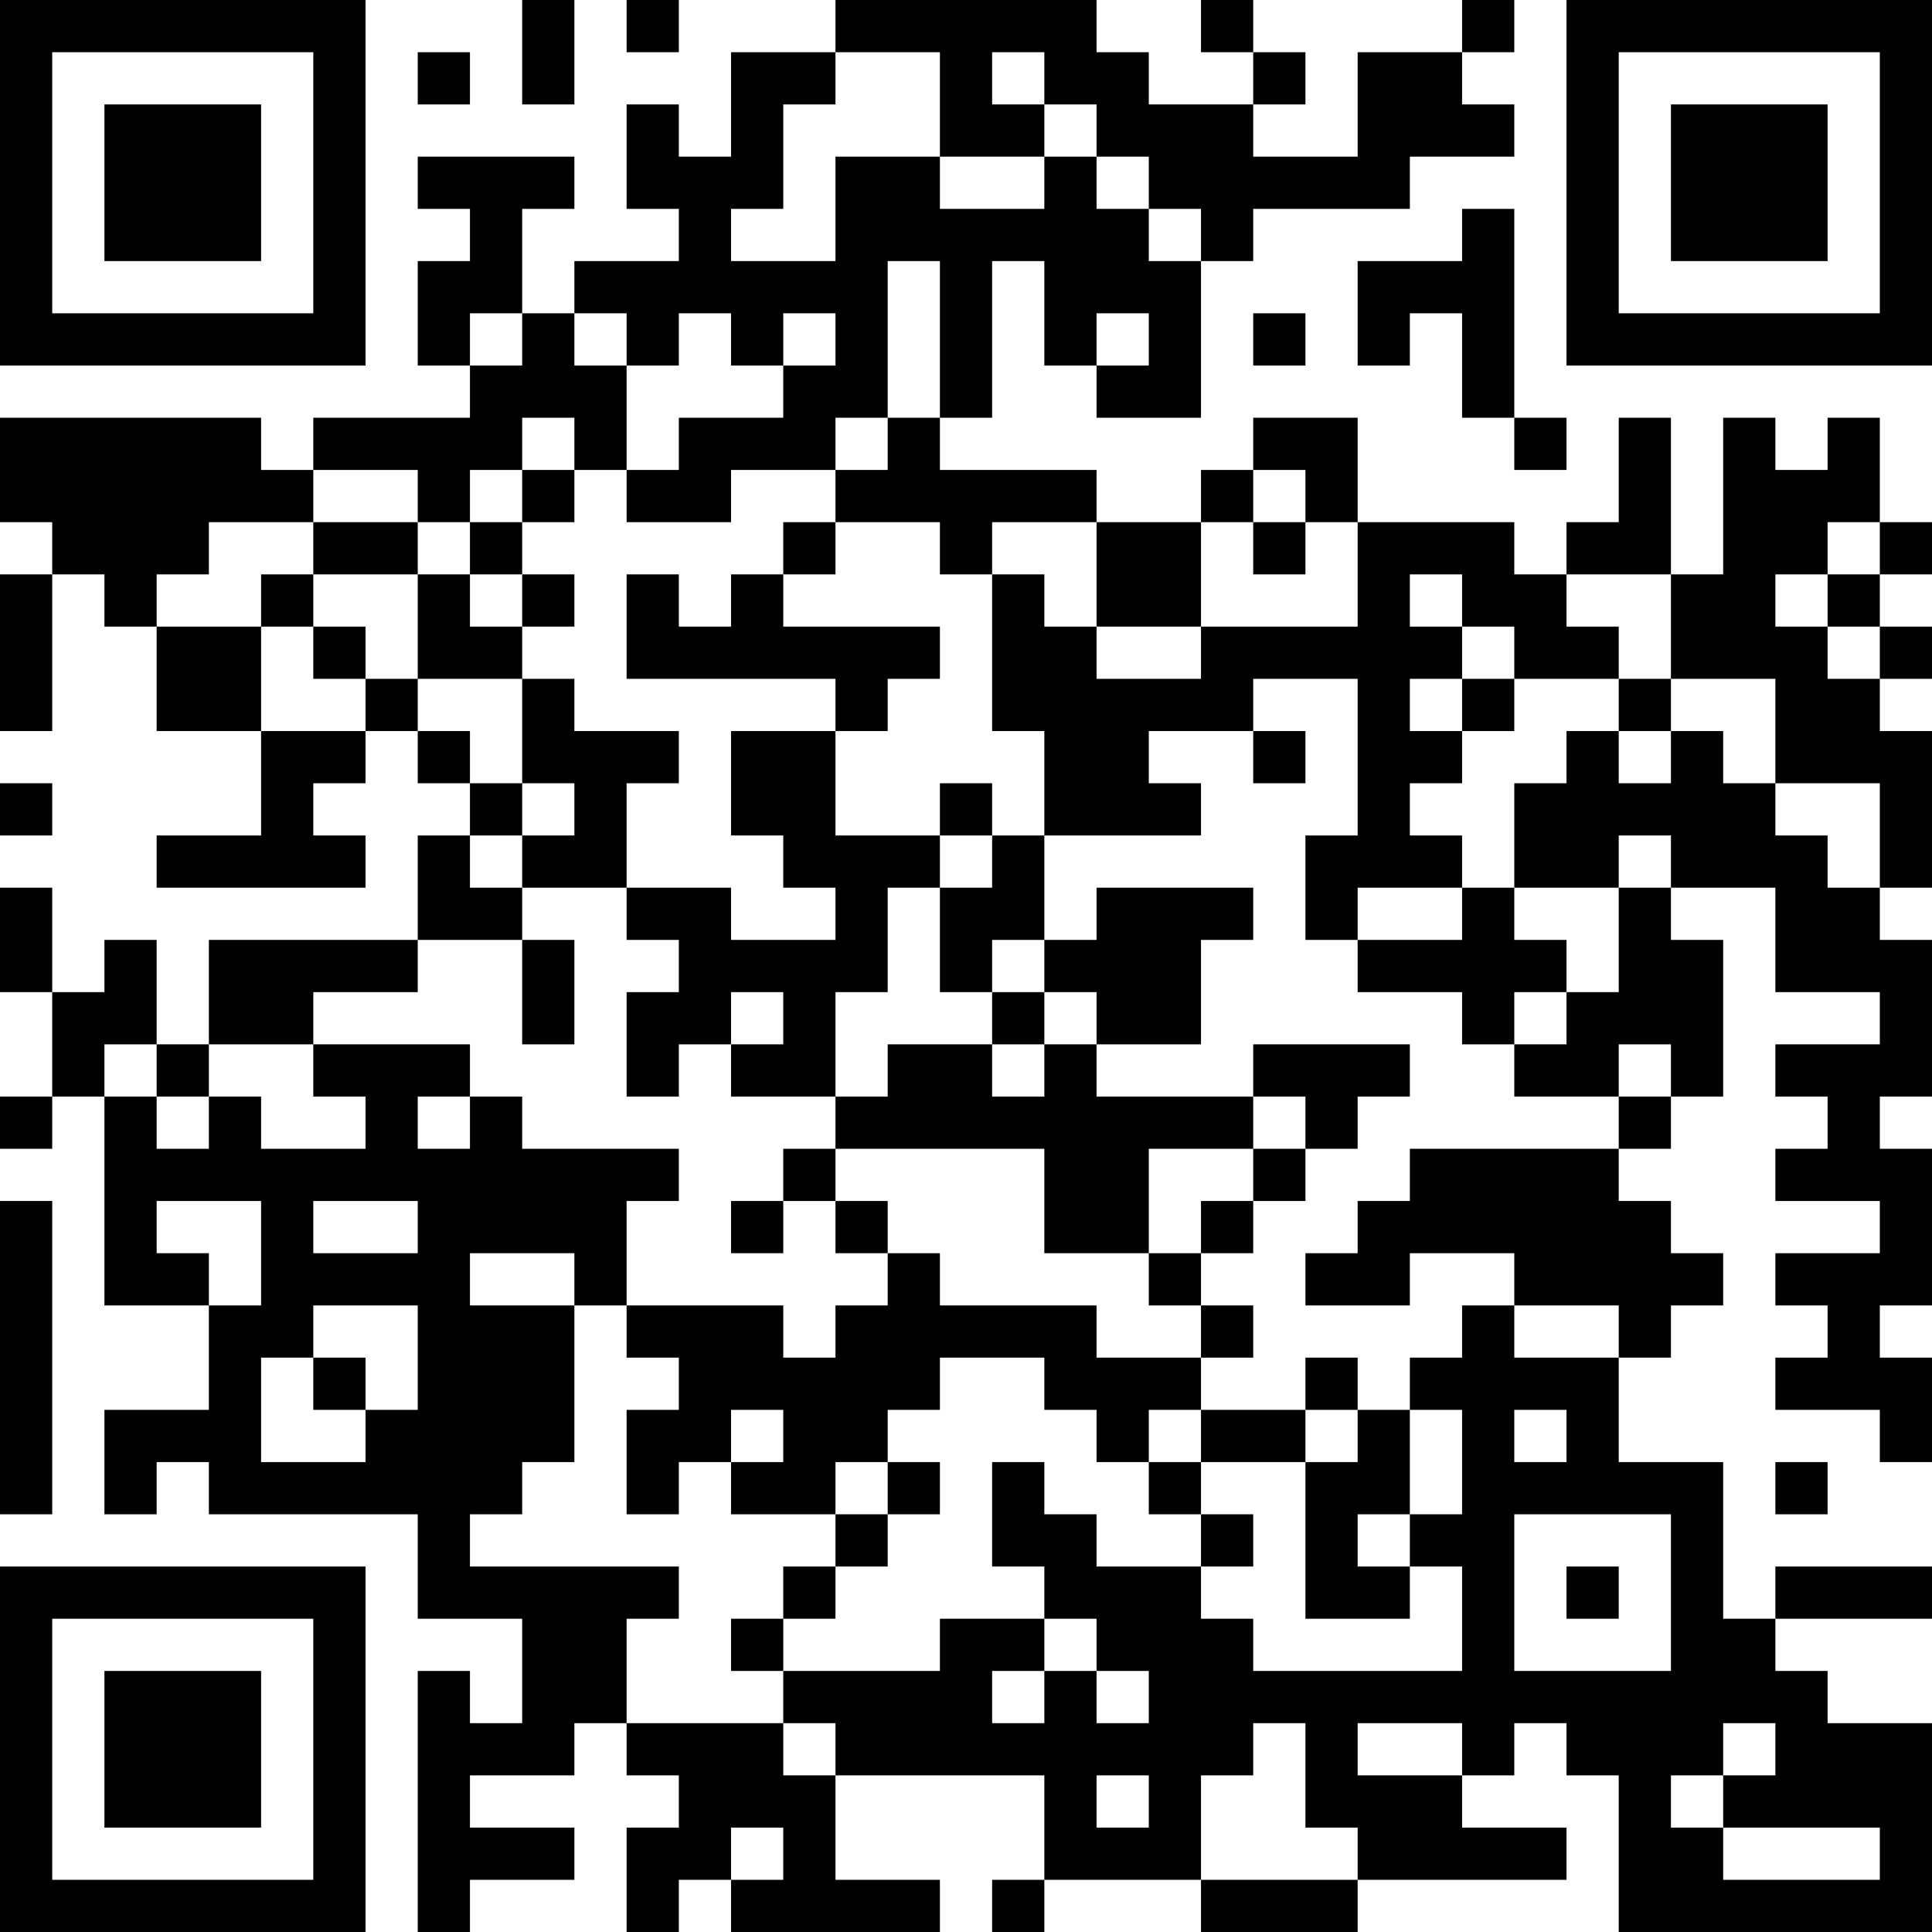 <?xml version="1.0" encoding="UTF-8"?>
<svg xmlns="http://www.w3.org/2000/svg" version="1.1" width="400" height="400" viewBox="0 0 400 400"><rect x="0" y="0" width="400" height="400" fill="#ffffff"/><g transform="scale(10.811)"><g transform="translate(0,0)"><path fill-rule="evenodd" d="M10 0L10 2L11 2L11 0ZM12 0L12 1L13 1L13 0ZM16 0L16 1L14 1L14 3L13 3L13 2L12 2L12 4L13 4L13 5L11 5L11 6L10 6L10 4L11 4L11 3L8 3L8 4L9 4L9 5L8 5L8 7L9 7L9 8L6 8L6 9L5 9L5 8L0 8L0 10L1 10L1 11L0 11L0 14L1 14L1 11L2 11L2 12L3 12L3 14L5 14L5 16L3 16L3 17L7 17L7 16L6 16L6 15L7 15L7 14L8 14L8 15L9 15L9 16L8 16L8 18L4 18L4 20L3 20L3 18L2 18L2 19L1 19L1 17L0 17L0 19L1 19L1 21L0 21L0 22L1 22L1 21L2 21L2 25L4 25L4 27L2 27L2 29L3 29L3 28L4 28L4 29L8 29L8 31L10 31L10 33L9 33L9 32L8 32L8 37L9 37L9 36L11 36L11 35L9 35L9 34L11 34L11 33L12 33L12 34L13 34L13 35L12 35L12 37L13 37L13 36L14 36L14 37L18 37L18 36L16 36L16 34L20 34L20 36L19 36L19 37L20 37L20 36L23 36L23 37L26 37L26 36L30 36L30 35L28 35L28 34L29 34L29 33L30 33L30 34L31 34L31 37L37 37L37 33L35 33L35 32L34 32L34 31L37 31L37 30L34 30L34 31L33 31L33 28L31 28L31 26L32 26L32 25L33 25L33 24L32 24L32 23L31 23L31 22L32 22L32 21L33 21L33 18L32 18L32 17L34 17L34 19L36 19L36 20L34 20L34 21L35 21L35 22L34 22L34 23L36 23L36 24L34 24L34 25L35 25L35 26L34 26L34 27L36 27L36 28L37 28L37 26L36 26L36 25L37 25L37 22L36 22L36 21L37 21L37 18L36 18L36 17L37 17L37 14L36 14L36 13L37 13L37 12L36 12L36 11L37 11L37 10L36 10L36 8L35 8L35 9L34 9L34 8L33 8L33 11L32 11L32 8L31 8L31 10L30 10L30 11L29 11L29 10L26 10L26 8L24 8L24 9L23 9L23 10L21 10L21 9L18 9L18 8L19 8L19 5L20 5L20 7L21 7L21 8L23 8L23 5L24 5L24 4L27 4L27 3L29 3L29 2L28 2L28 1L29 1L29 0L28 0L28 1L26 1L26 3L24 3L24 2L25 2L25 1L24 1L24 0L23 0L23 1L24 1L24 2L22 2L22 1L21 1L21 0ZM8 1L8 2L9 2L9 1ZM16 1L16 2L15 2L15 4L14 4L14 5L16 5L16 3L18 3L18 4L20 4L20 3L21 3L21 4L22 4L22 5L23 5L23 4L22 4L22 3L21 3L21 2L20 2L20 1L19 1L19 2L20 2L20 3L18 3L18 1ZM28 4L28 5L26 5L26 7L27 7L27 6L28 6L28 8L29 8L29 9L30 9L30 8L29 8L29 4ZM17 5L17 8L16 8L16 9L14 9L14 10L12 10L12 9L13 9L13 8L15 8L15 7L16 7L16 6L15 6L15 7L14 7L14 6L13 6L13 7L12 7L12 6L11 6L11 7L12 7L12 9L11 9L11 8L10 8L10 9L9 9L9 10L8 10L8 9L6 9L6 10L4 10L4 11L3 11L3 12L5 12L5 14L7 14L7 13L8 13L8 14L9 14L9 15L10 15L10 16L9 16L9 17L10 17L10 18L8 18L8 19L6 19L6 20L4 20L4 21L3 21L3 20L2 20L2 21L3 21L3 22L4 22L4 21L5 21L5 22L7 22L7 21L6 21L6 20L9 20L9 21L8 21L8 22L9 22L9 21L10 21L10 22L13 22L13 23L12 23L12 25L11 25L11 24L9 24L9 25L11 25L11 28L10 28L10 29L9 29L9 30L13 30L13 31L12 31L12 33L15 33L15 34L16 34L16 33L15 33L15 32L18 32L18 31L20 31L20 32L19 32L19 33L20 33L20 32L21 32L21 33L22 33L22 32L21 32L21 31L20 31L20 30L19 30L19 28L20 28L20 29L21 29L21 30L23 30L23 31L24 31L24 32L28 32L28 30L27 30L27 29L28 29L28 27L27 27L27 26L28 26L28 25L29 25L29 26L31 26L31 25L29 25L29 24L27 24L27 25L25 25L25 24L26 24L26 23L27 23L27 22L31 22L31 21L32 21L32 20L31 20L31 21L29 21L29 20L30 20L30 19L31 19L31 17L32 17L32 16L31 16L31 17L29 17L29 15L30 15L30 14L31 14L31 15L32 15L32 14L33 14L33 15L34 15L34 16L35 16L35 17L36 17L36 15L34 15L34 13L32 13L32 11L30 11L30 12L31 12L31 13L29 13L29 12L28 12L28 11L27 11L27 12L28 12L28 13L27 13L27 14L28 14L28 15L27 15L27 16L28 16L28 17L26 17L26 18L25 18L25 16L26 16L26 13L24 13L24 14L22 14L22 15L23 15L23 16L20 16L20 14L19 14L19 11L20 11L20 12L21 12L21 13L23 13L23 12L26 12L26 10L25 10L25 9L24 9L24 10L23 10L23 12L21 12L21 10L19 10L19 11L18 11L18 10L16 10L16 9L17 9L17 8L18 8L18 5ZM9 6L9 7L10 7L10 6ZM21 6L21 7L22 7L22 6ZM24 6L24 7L25 7L25 6ZM10 9L10 10L9 10L9 11L8 11L8 10L6 10L6 11L5 11L5 12L6 12L6 13L7 13L7 12L6 12L6 11L8 11L8 13L10 13L10 15L11 15L11 16L10 16L10 17L12 17L12 18L13 18L13 19L12 19L12 21L13 21L13 20L14 20L14 21L16 21L16 22L15 22L15 23L14 23L14 24L15 24L15 23L16 23L16 24L17 24L17 25L16 25L16 26L15 26L15 25L12 25L12 26L13 26L13 27L12 27L12 29L13 29L13 28L14 28L14 29L16 29L16 30L15 30L15 31L14 31L14 32L15 32L15 31L16 31L16 30L17 30L17 29L18 29L18 28L17 28L17 27L18 27L18 26L20 26L20 27L21 27L21 28L22 28L22 29L23 29L23 30L24 30L24 29L23 29L23 28L25 28L25 31L27 31L27 30L26 30L26 29L27 29L27 27L26 27L26 26L25 26L25 27L23 27L23 26L24 26L24 25L23 25L23 24L24 24L24 23L25 23L25 22L26 22L26 21L27 21L27 20L24 20L24 21L21 21L21 20L23 20L23 18L24 18L24 17L21 17L21 18L20 18L20 16L19 16L19 15L18 15L18 16L16 16L16 14L17 14L17 13L18 13L18 12L15 12L15 11L16 11L16 10L15 10L15 11L14 11L14 12L13 12L13 11L12 11L12 13L16 13L16 14L14 14L14 16L15 16L15 17L16 17L16 18L14 18L14 17L12 17L12 15L13 15L13 14L11 14L11 13L10 13L10 12L11 12L11 11L10 11L10 10L11 10L11 9ZM24 10L24 11L25 11L25 10ZM35 10L35 11L34 11L34 12L35 12L35 13L36 13L36 12L35 12L35 11L36 11L36 10ZM9 11L9 12L10 12L10 11ZM28 13L28 14L29 14L29 13ZM31 13L31 14L32 14L32 13ZM24 14L24 15L25 15L25 14ZM0 15L0 16L1 16L1 15ZM18 16L18 17L17 17L17 19L16 19L16 21L17 21L17 20L19 20L19 21L20 21L20 20L21 20L21 19L20 19L20 18L19 18L19 19L18 19L18 17L19 17L19 16ZM28 17L28 18L26 18L26 19L28 19L28 20L29 20L29 19L30 19L30 18L29 18L29 17ZM10 18L10 20L11 20L11 18ZM14 19L14 20L15 20L15 19ZM19 19L19 20L20 20L20 19ZM24 21L24 22L22 22L22 24L20 24L20 22L16 22L16 23L17 23L17 24L18 24L18 25L21 25L21 26L23 26L23 25L22 25L22 24L23 24L23 23L24 23L24 22L25 22L25 21ZM0 23L0 29L1 29L1 23ZM3 23L3 24L4 24L4 25L5 25L5 23ZM6 23L6 24L8 24L8 23ZM6 25L6 26L5 26L5 28L7 28L7 27L8 27L8 25ZM6 26L6 27L7 27L7 26ZM14 27L14 28L15 28L15 27ZM22 27L22 28L23 28L23 27ZM25 27L25 28L26 28L26 27ZM29 27L29 28L30 28L30 27ZM16 28L16 29L17 29L17 28ZM34 28L34 29L35 29L35 28ZM29 29L29 32L32 32L32 29ZM30 30L30 31L31 31L31 30ZM24 33L24 34L23 34L23 36L26 36L26 35L25 35L25 33ZM26 33L26 34L28 34L28 33ZM33 33L33 34L32 34L32 35L33 35L33 36L36 36L36 35L33 35L33 34L34 34L34 33ZM21 34L21 35L22 35L22 34ZM14 35L14 36L15 36L15 35ZM0 0L0 7L7 7L7 0ZM1 1L1 6L6 6L6 1ZM2 2L2 5L5 5L5 2ZM30 0L30 7L37 7L37 0ZM31 1L31 6L36 6L36 1ZM32 2L32 5L35 5L35 2ZM0 30L0 37L7 37L7 30ZM1 31L1 36L6 36L6 31ZM2 32L2 35L5 35L5 32Z" fill="#000000"/></g></g></svg>
